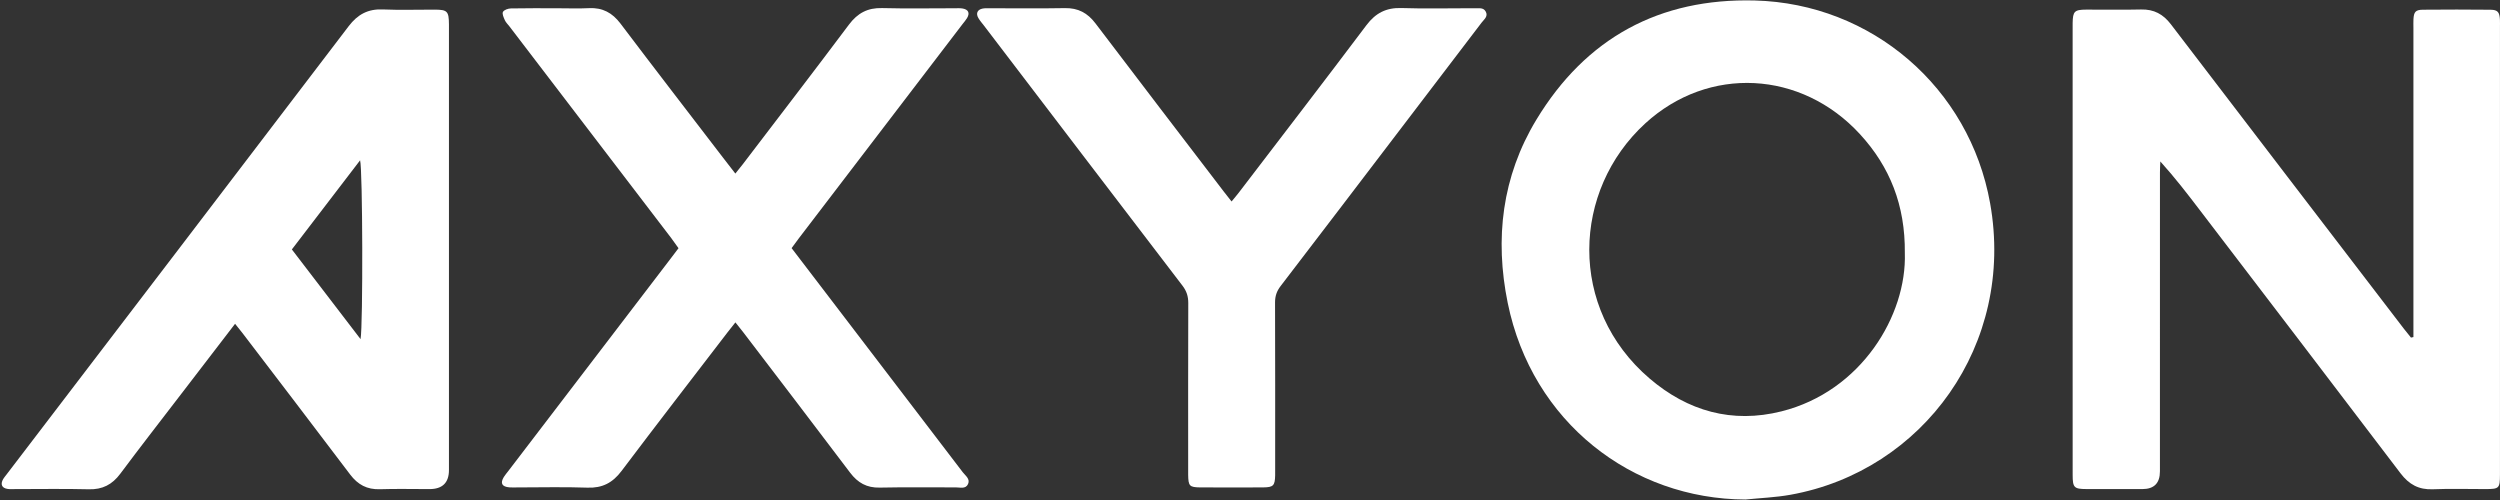 <svg width="210" height="42" viewBox="0 0 210 42" fill="none" xmlns="http://www.w3.org/2000/svg">
    <rect x="0" y="0" width="210" height="42" fill="#333333" stroke="none"/>
    <path
        d="M202.727 28.315V27.368C202.727 19.023 202.727 10.678 202.727 2.333C202.727 2.095 202.718 1.857 202.73 1.62C202.764 0.997 202.907 0.822 203.533 0.816C205.425 0.799 207.317 0.798 209.208 0.818C209.808 0.825 209.96 1.021 209.994 1.648C210.005 1.855 209.997 2.064 209.997 2.272C209.997 14.715 209.997 27.159 209.997 39.602C209.997 39.691 209.997 39.78 209.997 39.869C209.992 41.02 209.934 41.08 208.795 41.083C207.317 41.086 205.836 41.037 204.362 41.098C203.181 41.148 202.358 40.697 201.647 39.761C196.055 32.394 190.434 25.049 184.822 17.699C183.763 16.312 182.701 14.926 181.467 13.561C181.456 13.864 181.436 14.167 181.436 14.47C181.434 22.844 181.435 31.218 181.434 39.593C181.434 40.585 180.944 41.082 179.962 41.083C178.395 41.083 176.828 41.087 175.262 41.081C174.222 41.078 174.103 40.959 174.103 39.89C174.101 32.466 174.101 25.041 174.101 17.617C174.101 12.598 174.101 7.579 174.101 2.56C174.101 2.353 174.099 2.145 174.102 1.937C174.118 0.953 174.253 0.812 175.244 0.808C176.782 0.802 178.319 0.834 179.856 0.797C180.926 0.771 181.706 1.19 182.353 2.038C188.865 10.567 195.393 19.084 201.917 27.603C202.113 27.859 202.32 28.107 202.522 28.358C202.59 28.344 202.658 28.329 202.726 28.314L202.727 28.315Z"
        fill="white" />
    <path
        d="M146.619 41.959C137.105 41.925 128.694 35.478 126.648 25.444C125.548 20.045 126.168 14.828 129.05 10.063C133.214 3.179 139.403 -0.166 147.402 0.041C157.203 0.295 165.437 7.343 167.172 17.084C169.285 28.945 161.546 39.556 150.405 41.559C149.16 41.784 147.882 41.83 146.619 41.959ZM160.006 21.255C160.045 17.236 158.747 14.005 156.241 11.274C151.315 5.909 143.521 5.496 138.205 10.363C132.065 15.986 131.676 25.905 138.568 31.796C141.774 34.536 145.498 35.594 149.643 34.554C156.362 32.868 160.177 26.471 160.006 21.255Z"
        fill="white" />
    <path
        d="M19.747 27.198C18.245 29.154 16.82 31.01 15.396 32.867C13.628 35.173 11.842 37.465 10.104 39.794C9.424 40.707 8.608 41.129 7.461 41.1C5.393 41.047 3.323 41.085 1.253 41.084C1.046 41.084 0.835 41.101 0.633 41.069C0.149 40.995 0.013 40.676 0.268 40.239C0.342 40.112 0.442 39.999 0.532 39.881C10.122 27.323 19.719 14.769 29.291 2.197C30.046 1.206 30.918 0.74 32.158 0.793C33.605 0.856 35.055 0.805 36.504 0.809C37.581 0.812 37.703 0.941 37.712 2.053C37.713 2.172 37.712 2.291 37.712 2.41C37.712 14.766 37.712 27.122 37.712 39.478C37.712 40.549 37.167 41.084 36.077 41.084C34.687 41.084 33.297 41.05 31.909 41.095C30.833 41.13 30.058 40.714 29.413 39.86C26.411 35.886 23.383 31.931 20.362 27.971C20.185 27.738 19.998 27.513 19.746 27.198H19.747ZM24.517 20.953C26.463 23.494 28.339 25.943 30.287 28.487C30.501 27.309 30.465 14.171 30.248 13.466C28.329 15.972 26.447 18.431 24.517 20.953H24.517Z"
        fill="white" />
    <path
        d="M61.774 27.081C61.52 27.402 61.317 27.652 61.121 27.907C58.145 31.788 55.152 35.656 52.209 39.562C51.46 40.557 50.596 41.008 49.347 40.963C47.37 40.891 45.387 40.944 43.407 40.944C43.2 40.944 42.992 40.955 42.786 40.938C42.158 40.885 42.001 40.589 42.323 40.066C42.432 39.89 42.57 39.733 42.696 39.568C47.213 33.657 51.731 27.746 56.248 21.835C56.481 21.53 56.712 21.223 56.995 20.849C56.789 20.562 56.594 20.277 56.386 20.002C51.851 14.068 47.315 8.133 42.779 2.199C42.653 2.035 42.491 1.886 42.41 1.702C42.31 1.478 42.162 1.161 42.248 1.001C42.341 0.829 42.68 0.713 42.914 0.708C44.215 0.681 45.515 0.694 46.816 0.694C47.703 0.694 48.592 0.73 49.476 0.685C50.613 0.627 51.434 1.072 52.123 1.983C54.964 5.743 57.844 9.473 60.711 13.213C61.049 13.654 61.391 14.091 61.769 14.579C62.013 14.275 62.202 14.05 62.379 13.816C65.362 9.903 68.361 6.003 71.313 2.066C72.04 1.097 72.888 0.646 74.097 0.679C76.135 0.733 78.176 0.694 80.216 0.694C80.423 0.694 80.633 0.679 80.835 0.71C81.344 0.789 81.49 1.089 81.231 1.521C81.125 1.698 80.984 1.855 80.858 2.019C76.268 8.025 71.678 14.029 67.09 20.035C66.893 20.292 66.706 20.556 66.495 20.843C67.902 22.683 69.285 24.496 70.67 26.308C74.071 30.759 77.476 35.208 80.87 39.665C81.091 39.956 81.511 40.225 81.317 40.657C81.117 41.102 80.644 40.938 80.28 40.94C78.152 40.951 76.023 40.912 73.896 40.959C72.811 40.984 72.053 40.556 71.412 39.708C68.429 35.758 65.42 31.828 62.419 27.892C62.225 27.639 62.023 27.393 61.775 27.082L61.774 27.081Z"
        fill="white" />
    <path
        d="M103.451 16.924C103.684 16.641 103.875 16.423 104.05 16.193C107.632 11.505 111.231 6.831 114.779 2.117C115.551 1.092 116.447 0.635 117.719 0.676C119.639 0.739 121.562 0.693 123.484 0.693C123.602 0.693 123.721 0.686 123.838 0.694C124.181 0.718 124.591 0.587 124.802 0.974C125.025 1.383 124.657 1.633 124.454 1.901C122.231 4.828 119.998 7.749 117.769 10.672C114.371 15.127 110.98 19.587 107.569 24.033C107.242 24.458 107.103 24.876 107.104 25.412C107.121 30.044 107.114 34.678 107.114 39.311C107.114 39.519 107.118 39.727 107.113 39.935C107.094 40.782 106.962 40.931 106.135 40.941C104.923 40.954 103.71 40.945 102.498 40.945C101.937 40.945 101.375 40.952 100.813 40.943C99.915 40.928 99.822 40.828 99.806 39.895C99.803 39.687 99.806 39.479 99.806 39.271C99.806 34.667 99.799 30.064 99.815 25.461C99.817 24.897 99.676 24.45 99.329 23.998C93.761 16.724 88.21 9.437 82.655 2.154C82.493 1.942 82.312 1.74 82.18 1.51C81.956 1.123 82.1 0.808 82.539 0.72C82.739 0.68 82.952 0.695 83.158 0.694C85.257 0.693 87.356 0.721 89.455 0.682C90.562 0.662 91.355 1.087 92.021 1.966C95.601 6.692 99.21 11.396 102.81 16.108C103.004 16.363 103.207 16.613 103.451 16.924Z"
        fill="white" />
</svg>